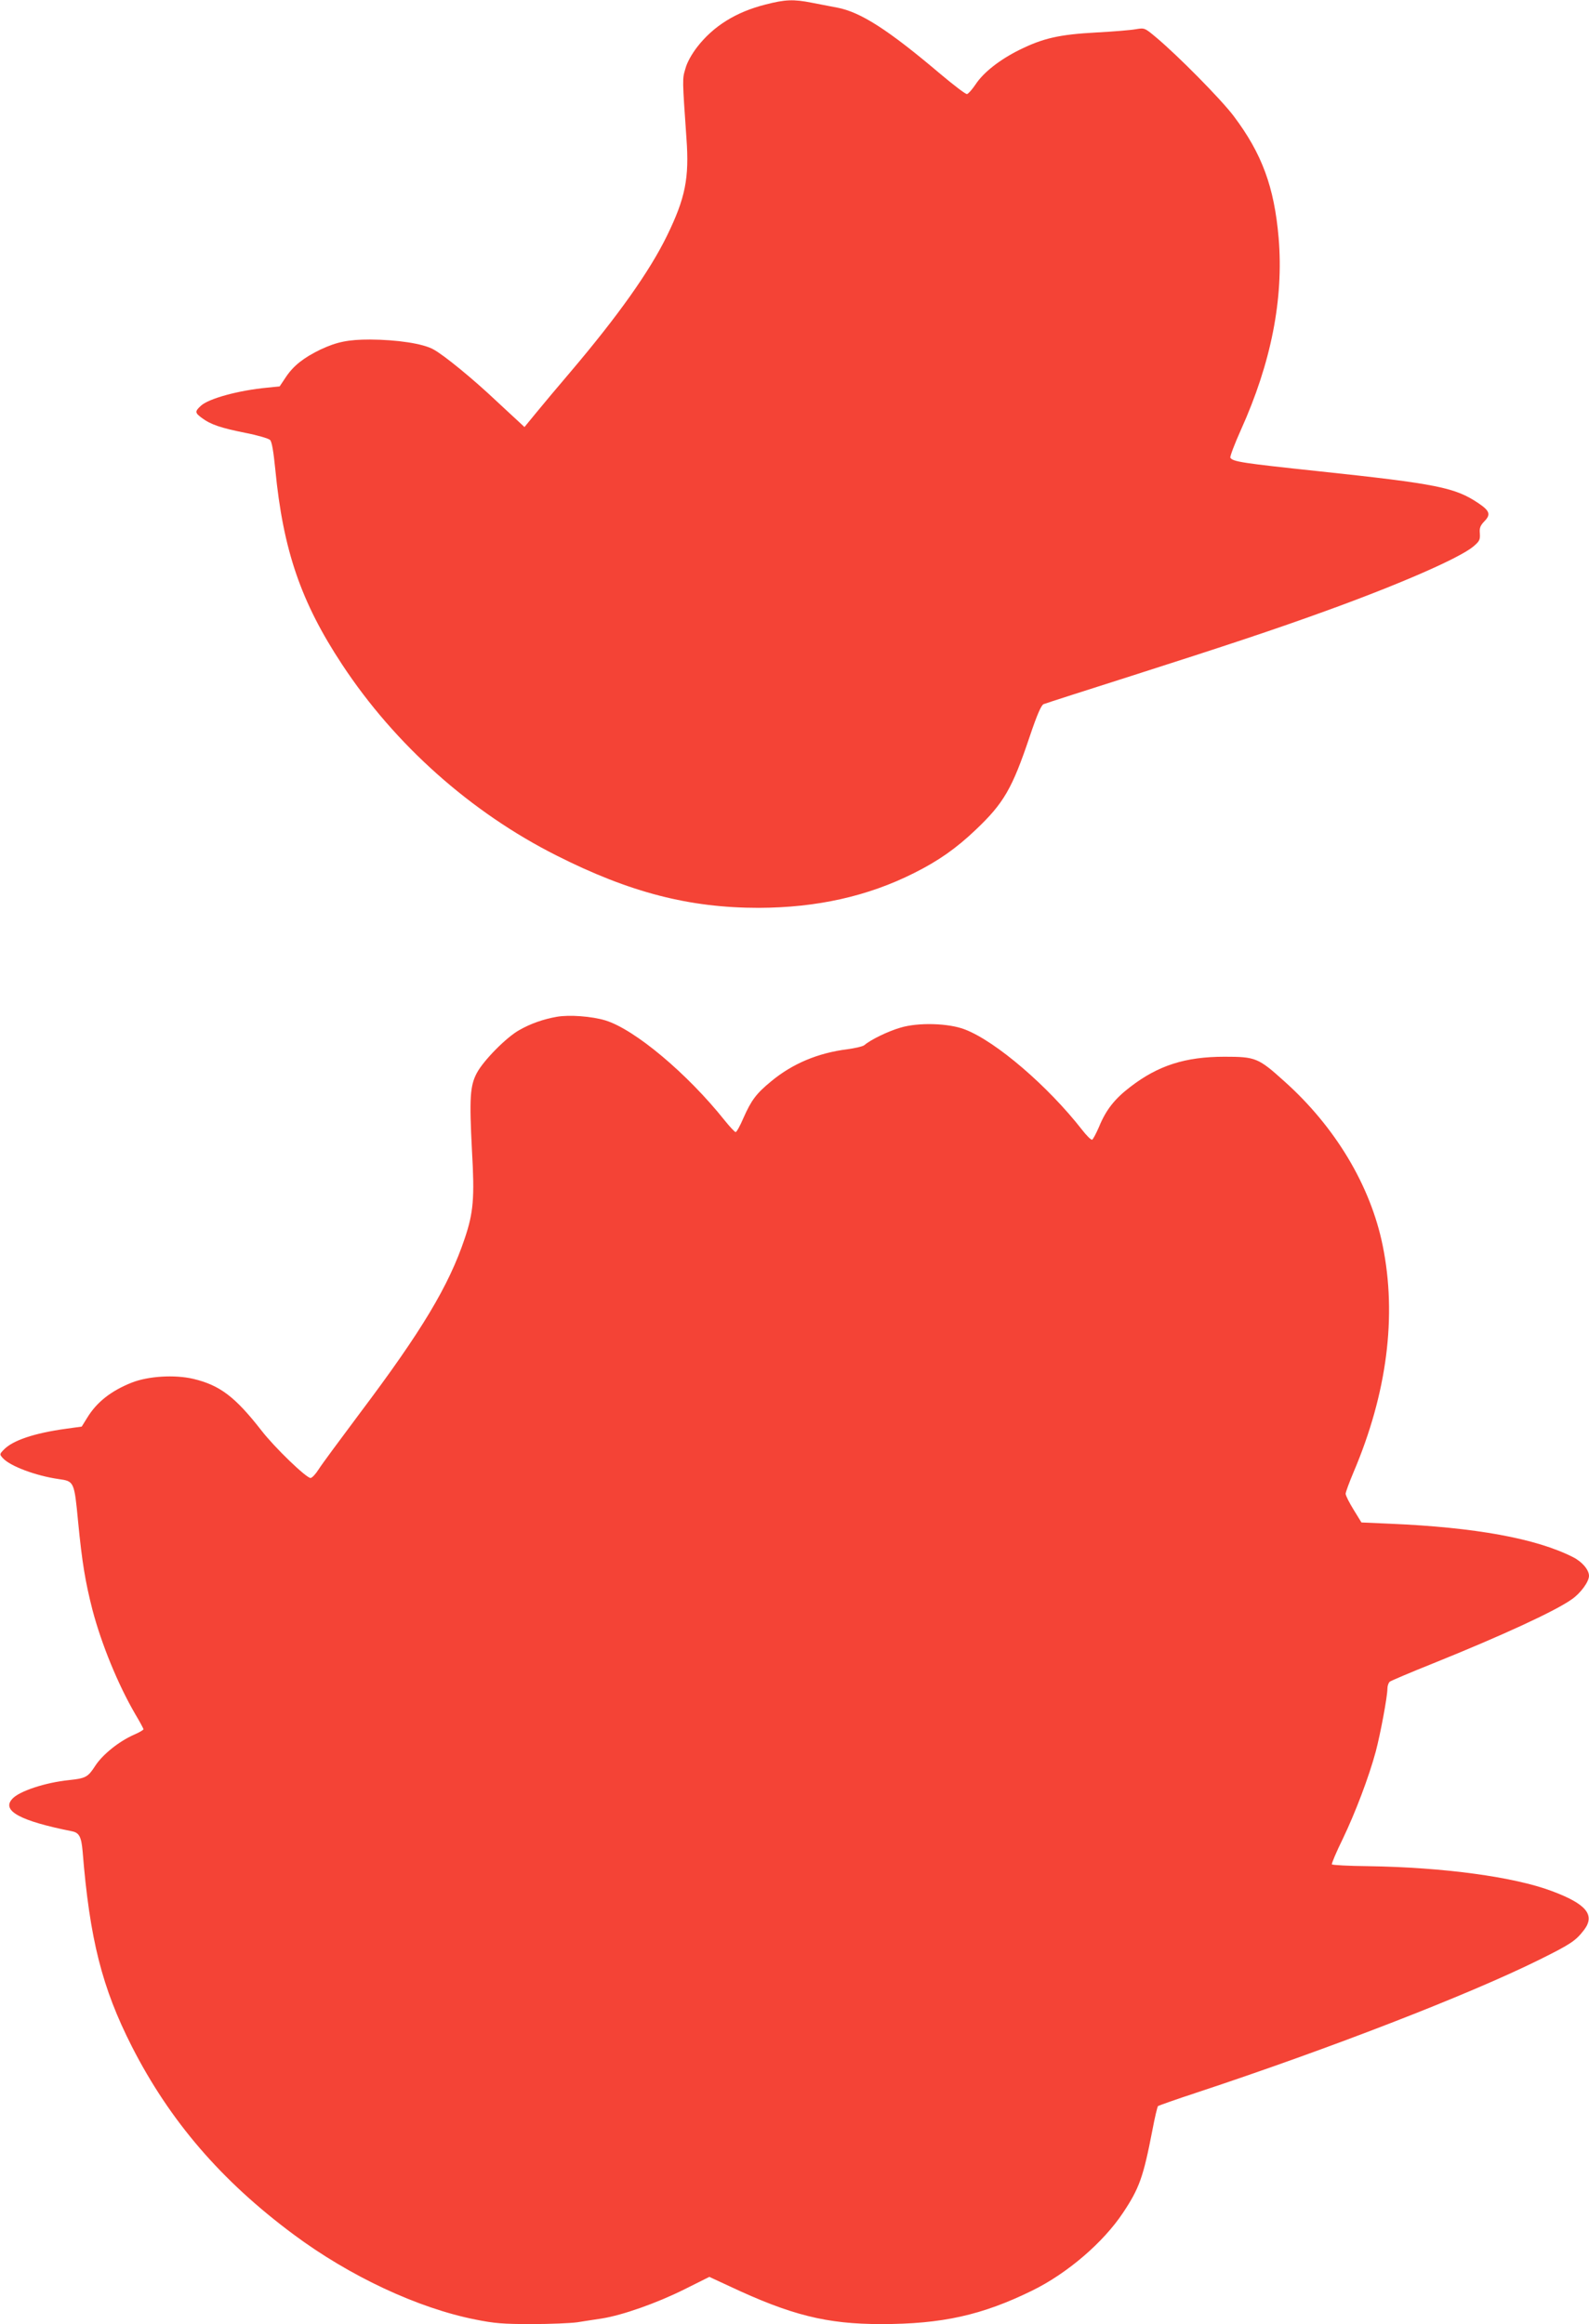 <?xml version="1.0" standalone="no"?>
<!DOCTYPE svg PUBLIC "-//W3C//DTD SVG 20010904//EN"
 "http://www.w3.org/TR/2001/REC-SVG-20010904/DTD/svg10.dtd">
<svg version="1.0" xmlns="http://www.w3.org/2000/svg"
 width="875pt" height="1280pt" viewBox="0 0 875 1280"
 preserveAspectRatio="xMidYMid meet">
<g transform="translate(0,1280) scale(0.1,-0.1)"
fill="#f44336" stroke="none">
<path d="M4215 12775 c-162 -41 -286 -118 -376 -234 -30 -39 -56 -85 -65 -120
-17 -57 -17 -52 6 -383 16 -219 -6 -329 -107 -536 -96 -197 -270 -442 -533
-752 -69 -81 -154 -182 -188 -224 l-64 -78 -31 29 c-18 16 -72 67 -122 113
-129 122 -291 255 -349 286 -58 32 -199 53 -348 54 -121 0 -183 -13 -273 -55
-93 -45 -149 -89 -191 -152 l-34 -51 -68 -7 c-159 -15 -323 -60 -366 -100 -34
-31 -33 -39 7 -68 47 -35 103 -54 238 -81 67 -13 128 -31 136 -39 10 -9 19
-63 29 -163 43 -444 141 -730 368 -1074 291 -442 710 -815 1181 -1052 404
-204 731 -288 1113 -288 319 1 600 63 856 192 132 66 231 135 339 238 154 146
201 227 297 513 41 122 64 174 77 179 10 4 230 75 488 157 516 165 784 254
1065 356 409 148 736 291 813 355 34 29 38 37 36 71 -3 31 2 44 25 68 36 37
30 57 -32 99 -129 87 -226 107 -884 177 -414 44 -469 52 -483 74 -3 6 23 75
58 153 167 370 236 722 208 1057 -24 281 -92 465 -247 671 -70 93 -309 335
-430 436 -61 51 -62 51 -110 43 -27 -5 -125 -13 -219 -18 -201 -11 -290 -31
-420 -95 -109 -54 -199 -124 -243 -191 -19 -28 -39 -51 -47 -53 -7 -2 -72 48
-146 110 -289 245 -441 342 -569 366 -36 7 -99 19 -140 27 -100 20 -147 18
-255 -10z"/>
<path d="M3066 7200 c-74 -13 -145 -38 -206 -73 -71 -39 -197 -167 -234 -236
-38 -71 -42 -138 -27 -430 15 -259 8 -340 -40 -482 -87 -260 -237 -510 -575
-959 -109 -146 -213 -286 -229 -312 -17 -27 -37 -48 -45 -48 -24 0 -199 169
-270 261 -145 186 -229 250 -376 285 -103 24 -248 15 -339 -21 -113 -45 -192
-107 -244 -192 l-31 -50 -87 -12 c-174 -24 -294 -64 -343 -116 -23 -24 -23
-25 -4 -46 40 -44 181 -97 307 -115 85 -12 86 -13 107 -234 22 -227 40 -333
79 -486 50 -190 141 -412 236 -575 25 -42 45 -79 45 -83 0 -4 -24 -18 -52 -30
-84 -37 -174 -110 -214 -172 -40 -62 -52 -68 -144 -78 -129 -13 -276 -61 -313
-104 -59 -65 44 -121 330 -178 39 -8 51 -30 58 -111 39 -484 107 -751 271
-1074 209 -410 492 -739 890 -1035 309 -230 684 -406 1002 -469 105 -21 152
-25 309 -25 103 0 216 5 252 10 36 6 98 15 136 21 113 18 300 84 451 159 l140
70 110 -51 c340 -160 536 -209 836 -209 336 0 556 49 833 185 193 95 390 264
499 428 90 135 112 197 162 456 13 69 27 128 31 132 5 3 100 37 213 74 731
242 1493 537 1885 731 175 87 201 104 248 165 62 82 13 143 -178 214 -207 78
-596 131 -1013 137 -107 1 -196 6 -198 10 -2 4 24 67 60 140 70 146 144 341
182 482 26 99 64 302 64 346 0 15 6 32 13 38 6 5 114 51 239 101 377 152 675
289 765 354 48 34 93 96 93 128 0 33 -38 78 -88 103 -203 103 -538 164 -1006
184 l-159 7 -43 70 c-24 39 -44 78 -44 88 0 9 20 63 44 120 184 433 239 859
160 1247 -67 330 -261 654 -542 905 -143 129 -158 135 -329 135 -216 0 -366
-48 -520 -167 -85 -65 -133 -126 -171 -219 -16 -37 -33 -69 -38 -71 -6 -2 -31
23 -55 54 -187 240 -474 487 -645 553 -89 35 -258 40 -356 10 -69 -20 -165
-67 -198 -96 -8 -7 -51 -17 -95 -23 -160 -20 -301 -79 -418 -176 -83 -68 -110
-105 -153 -202 -18 -43 -38 -78 -43 -78 -5 0 -32 29 -61 65 -205 257 -494 500
-656 550 -76 23 -199 32 -268 20z"/>
</g>
</svg>
